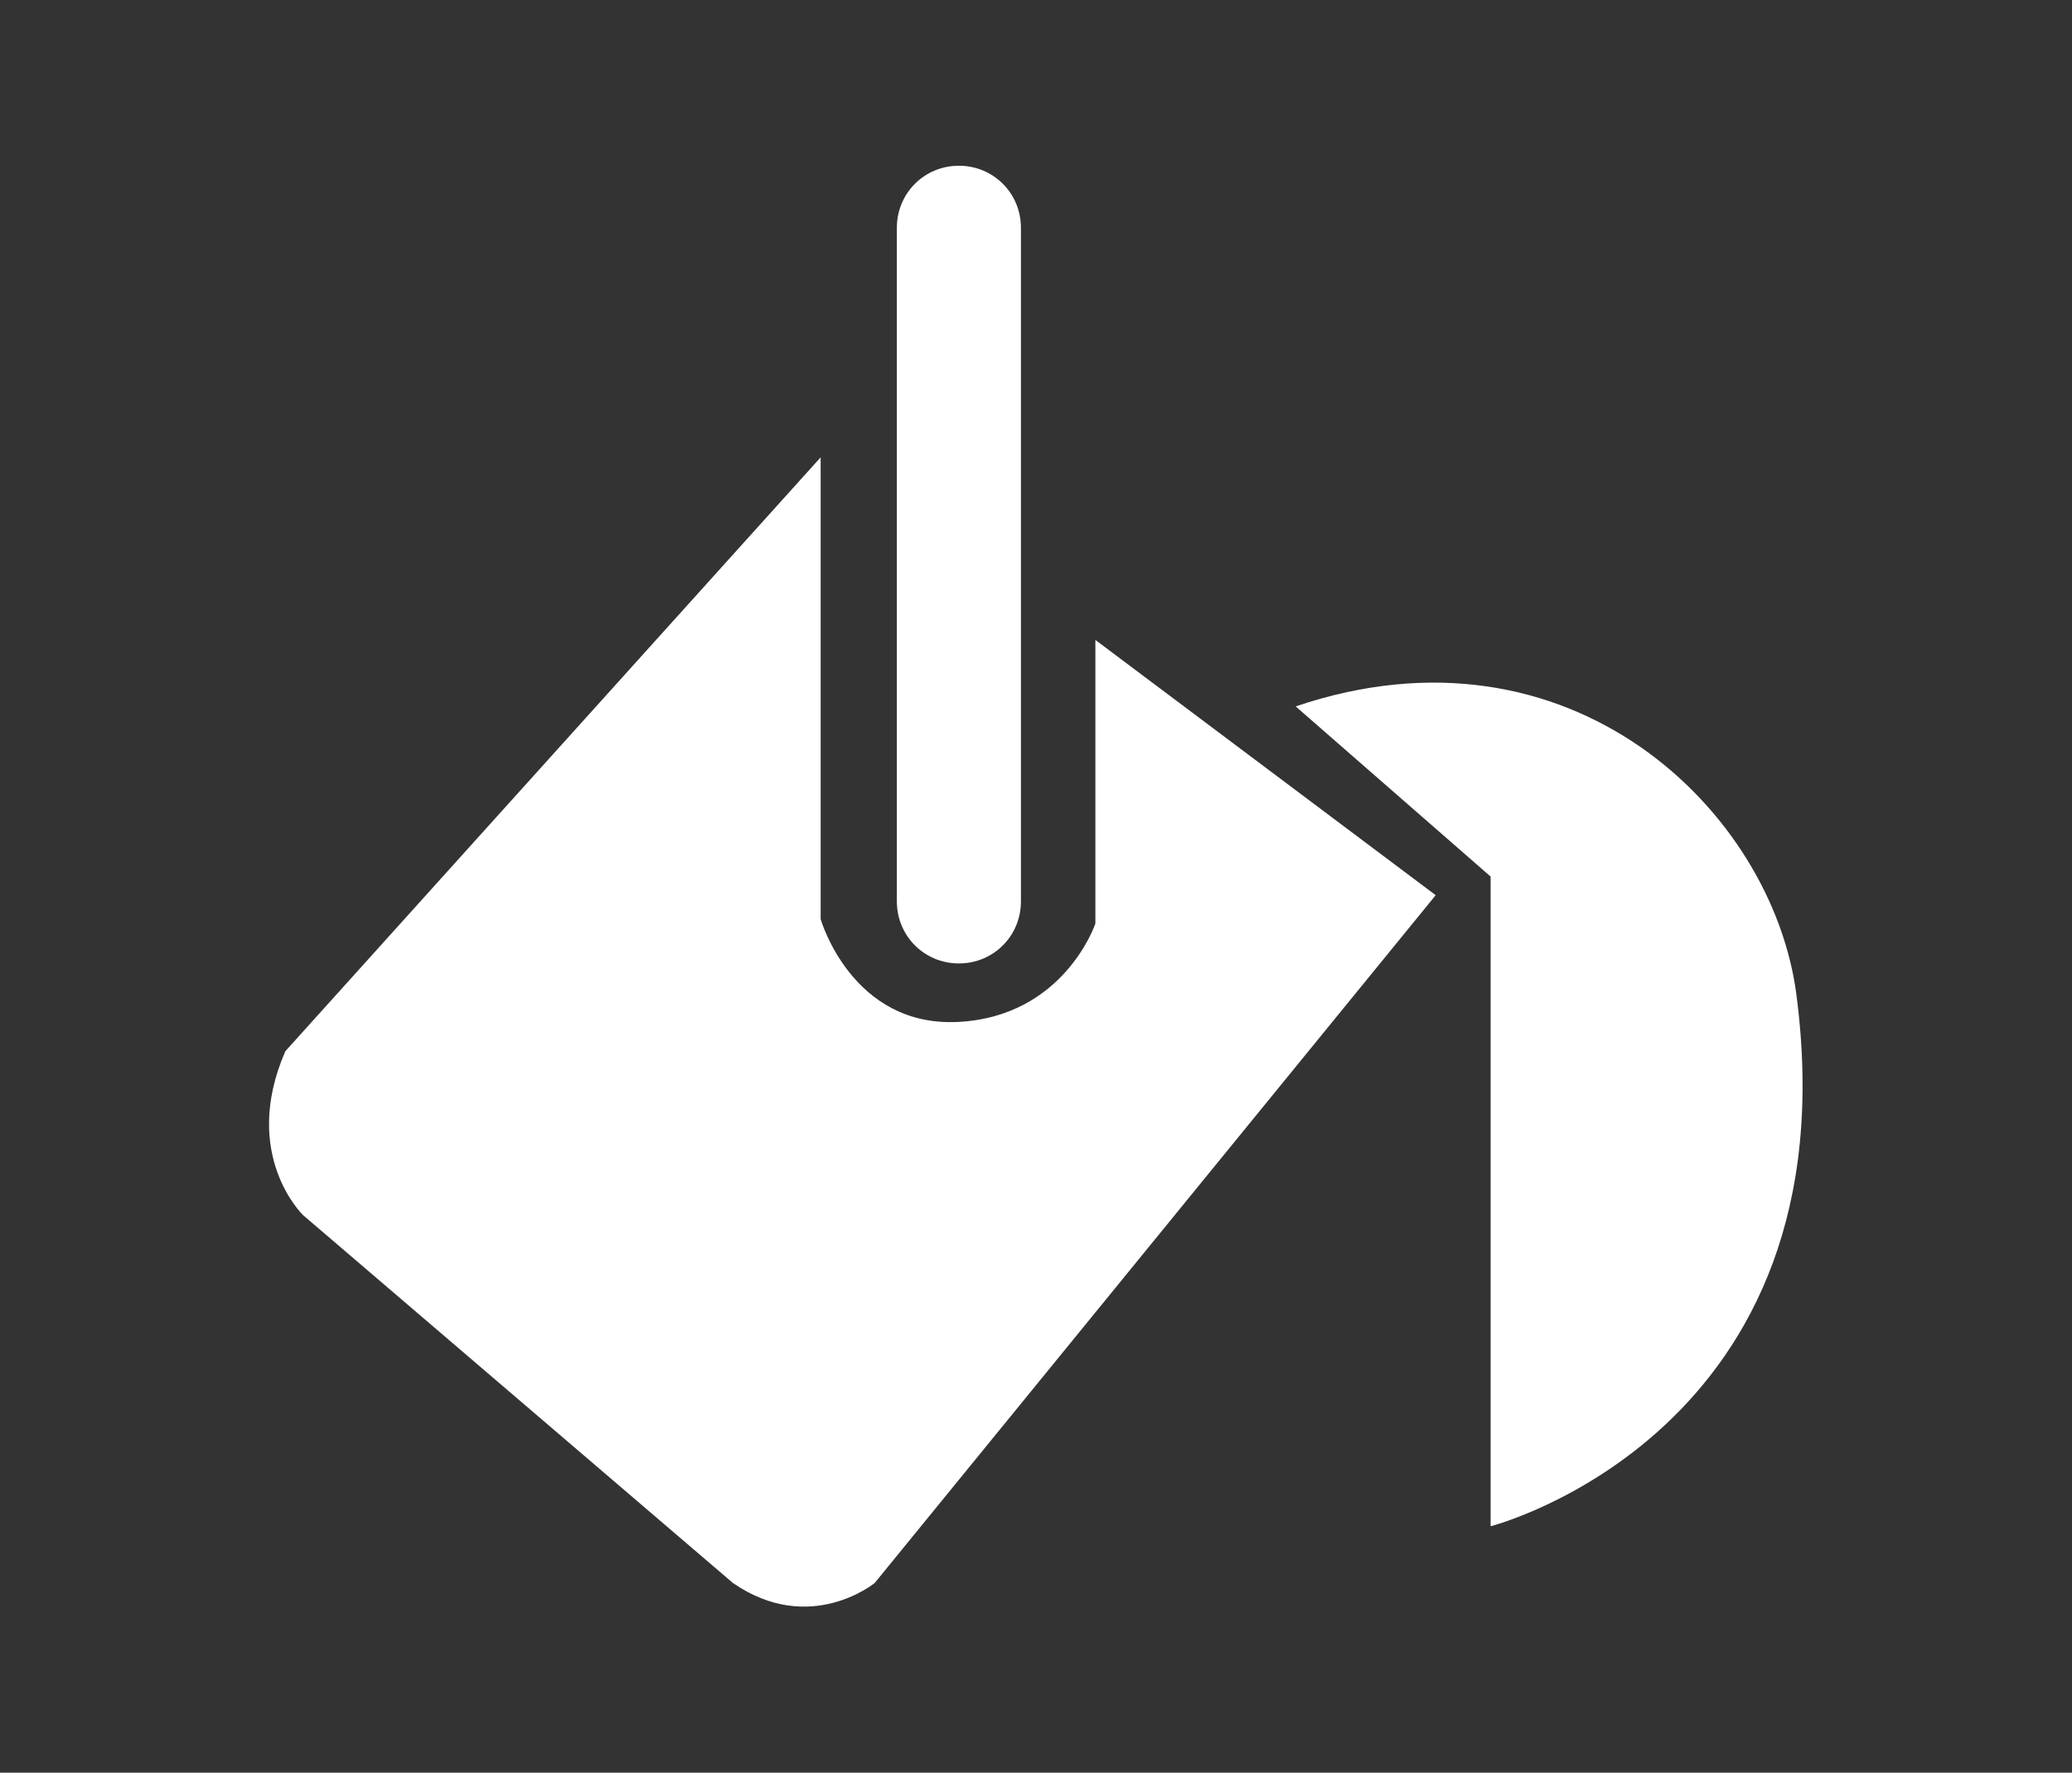 <?xml version="1.0" encoding="utf-8"?>
<!-- Generator: Adobe Illustrator 26.0.1, SVG Export Plug-In . SVG Version: 6.00 Build 0)  -->
<svg version="1.1" id="图层_1" xmlns="http://www.w3.org/2000/svg" xmlns:xlink="http://www.w3.org/1999/xlink" x="0px" y="0px"
	 viewBox="0 0 233.8 200" style="enable-background:new 0 0 233.8 200;" xml:space="preserve">
<rect x="0" y="0" width="233.8" height="200" fill="#333333" stroke="none"/>
<style type="text/css">
	.st0{fill:#FFFFFF;}
</style>
<path class="st0" d="M162,101l-63.3,77.6c0,0-7.3,6-16,0l-48.5-41.5c0,0-7.1-6.8-2-18.5l60.4-67l0,52.1c0,0,3.5,12.2,15.5,11.6
	c12-0.6,15.5-11.1,15.5-11.1v-32L162,101L162,101z"/>
<path class="st0" d="M115.2,101.7c0,3.9-3.1,7-7,7c-3.9,0-7-3.1-7-7l0,0v-76c0-3.9,3.1-7,7-7s7,3.1,7,7V101.7z M146.2,79.7l22,19.2
	v73.3c0,0,41-10.5,34.5-60C200,91.5,177.2,69.2,146.2,79.7z"/>
</svg>
